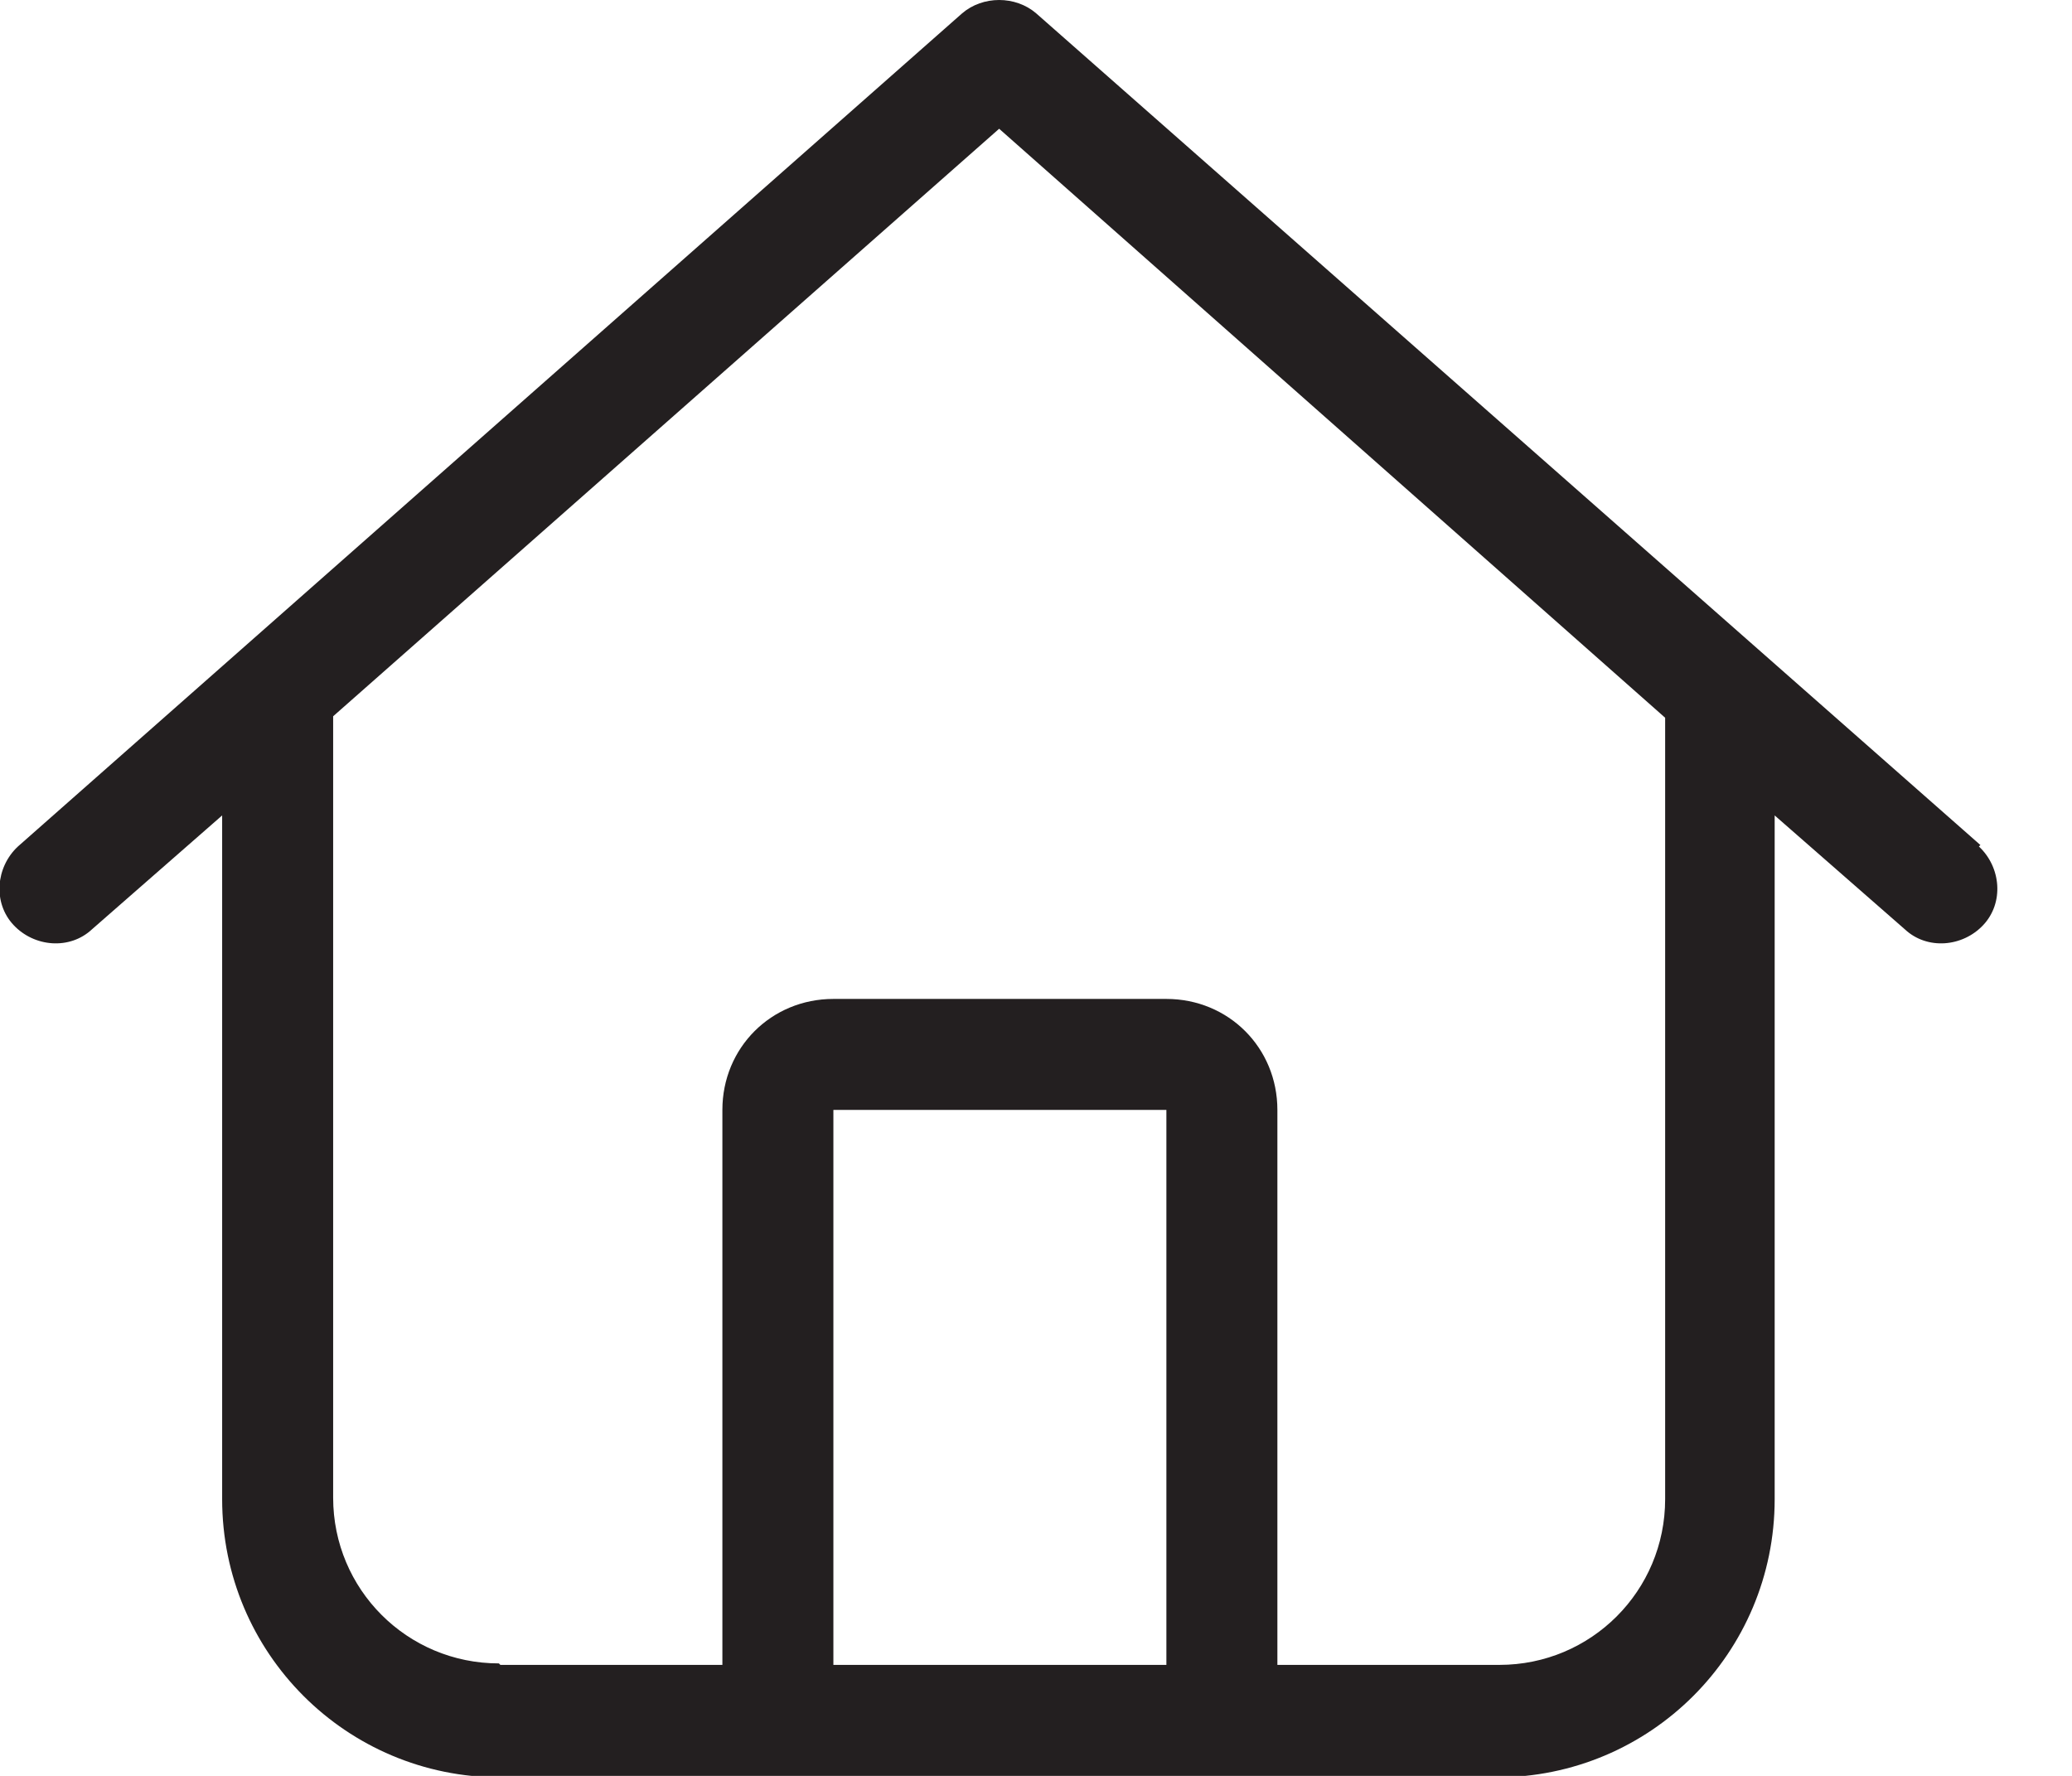<svg width="14" height="12" viewBox="0 0 14 12" fill="none" xmlns="http://www.w3.org/2000/svg">
<g clip-path="url(#clip0_957_1444)">
<path d="M13.371 5.72C13.521 5.86 13.541 6.1 13.401 6.25C13.261 6.4 13.021 6.42 12.871 6.28L11.991 5.51V10.13C11.991 11.17 11.151 12.01 10.111 12.01H3.381C2.341 12.01 1.501 11.17 1.501 10.13V5.51L0.621 6.28C0.471 6.42 0.231 6.4 0.091 6.25C-0.049 6.1 -0.029 5.86 0.121 5.72L6.501 0.09C6.641 -0.03 6.861 -0.03 7.001 0.09L13.381 5.71L13.371 5.72ZM3.381 11.25H4.881V7.5C4.881 7.08 5.211 6.75 5.631 6.75H7.881C8.301 6.75 8.631 7.08 8.631 7.5V11.25H10.131C10.751 11.25 11.251 10.75 11.251 10.13V4.85L6.751 0.87L2.251 4.84V10.12C2.251 10.74 2.751 11.24 3.371 11.24L3.381 11.25ZM7.881 11.25V7.5H5.631V11.25H7.881Z" fill="#231F20"/>
</g>
<defs>
<clipPath id="clip0_957_1444">
<rect width="13.5" height="12" fill="white"/>
</clipPath>
</defs>
</svg>
